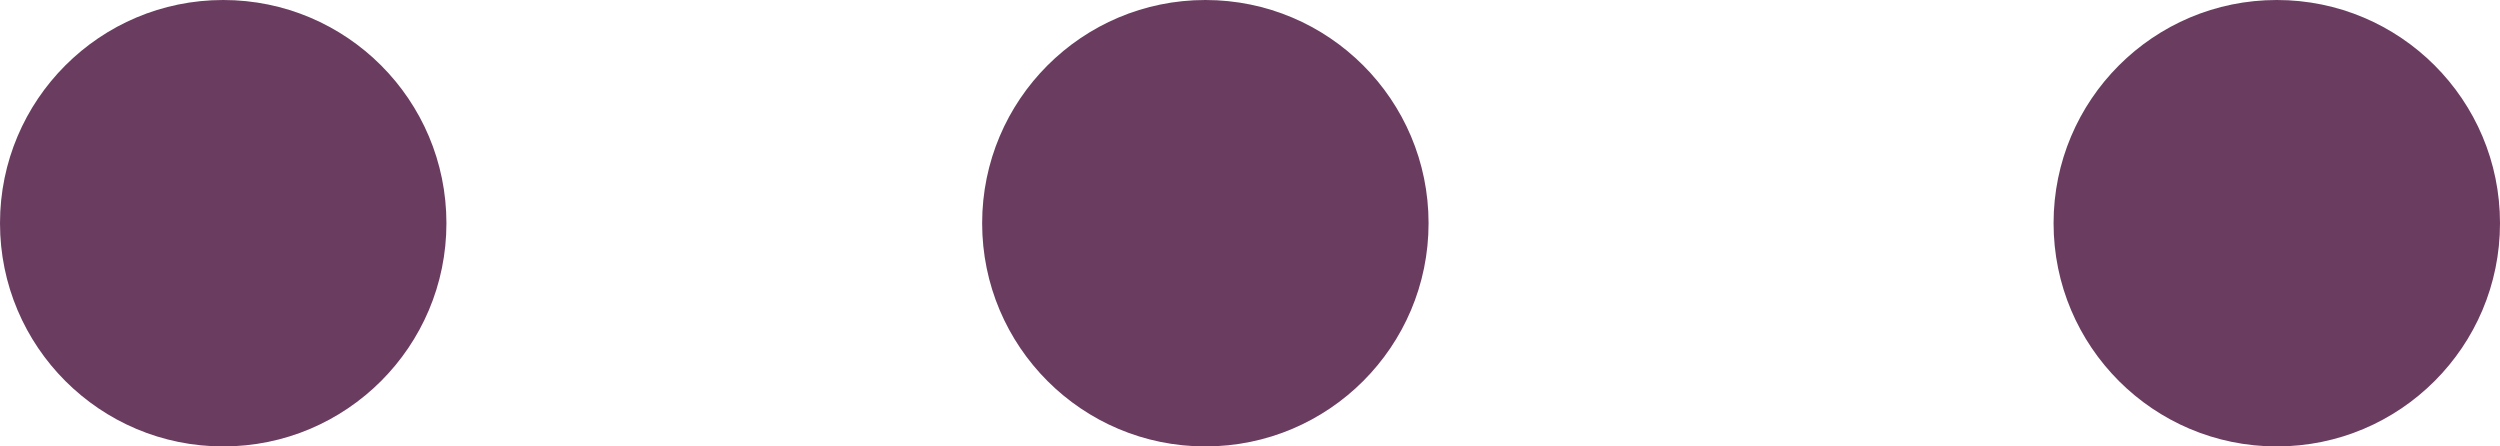 <?xml version="1.0" encoding="UTF-8"?> <svg xmlns="http://www.w3.org/2000/svg" width="28" height="5" viewBox="0 0 28 5" fill="none"> <circle cx="2.5" cy="2.5" r="2.5" fill="#6A3D60"></circle> <circle cx="13.5" cy="2.5" r="2.5" fill="#6A3D60"></circle> <circle cx="25.5" cy="2.5" r="2.5" fill="#6A3D60"></circle> </svg> 